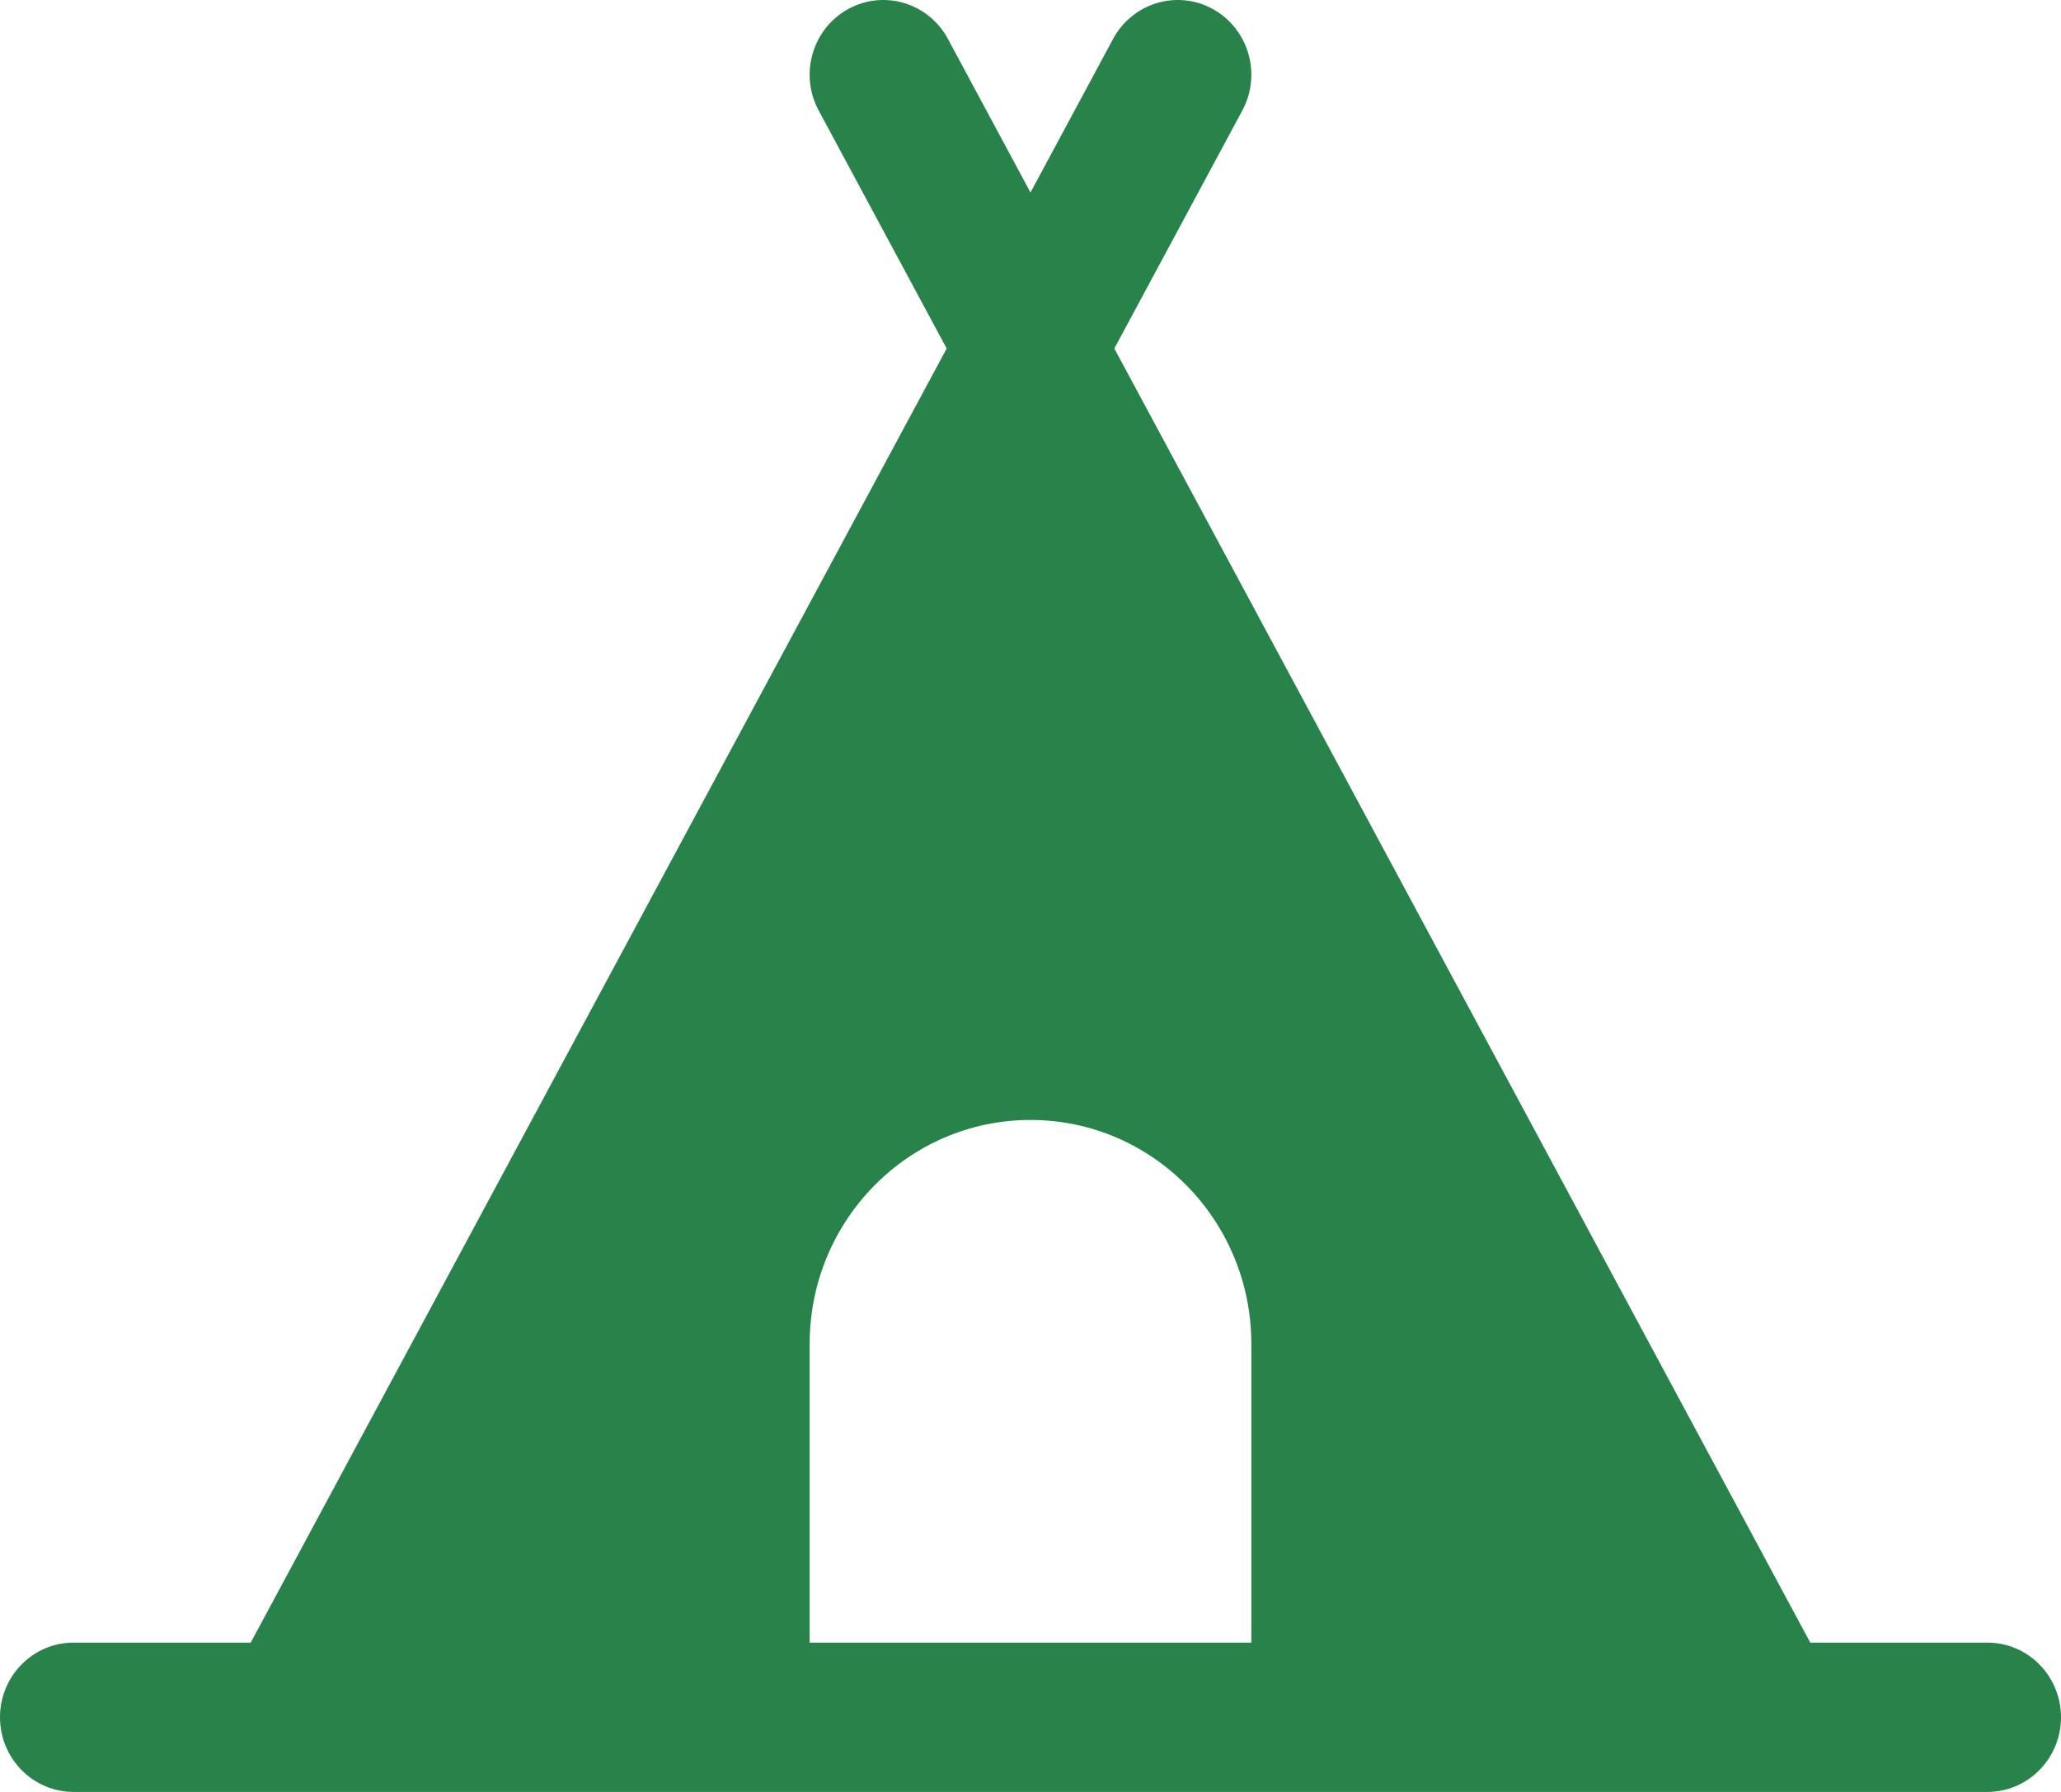 <svg width="46" height="40" viewBox="0 0 46 40" fill="none" xmlns="http://www.w3.org/2000/svg">
<path d="M44.357 36.667H40.404L24.871 7.779L27.728 2.466C28.163 1.657 27.869 0.646 27.073 0.204C26.276 -0.238 25.279 0.062 24.843 0.869L23 4.297L21.157 0.869C20.723 0.062 19.727 -0.238 18.927 0.204C18.131 0.646 17.837 1.657 18.272 2.466L21.129 7.779L5.596 36.667H1.643C0.736 36.667 0 37.413 0 38.333C0 39.253 0.736 40 1.643 40H44.357C45.264 40 46 39.253 46 38.333C46 37.413 45.264 36.667 44.357 36.667ZM27.929 36.667H18.071V30C18.071 27.238 20.278 25 23 25C25.722 25 27.929 27.238 27.929 30V36.667Z" fill="#278349"/>
</svg>

